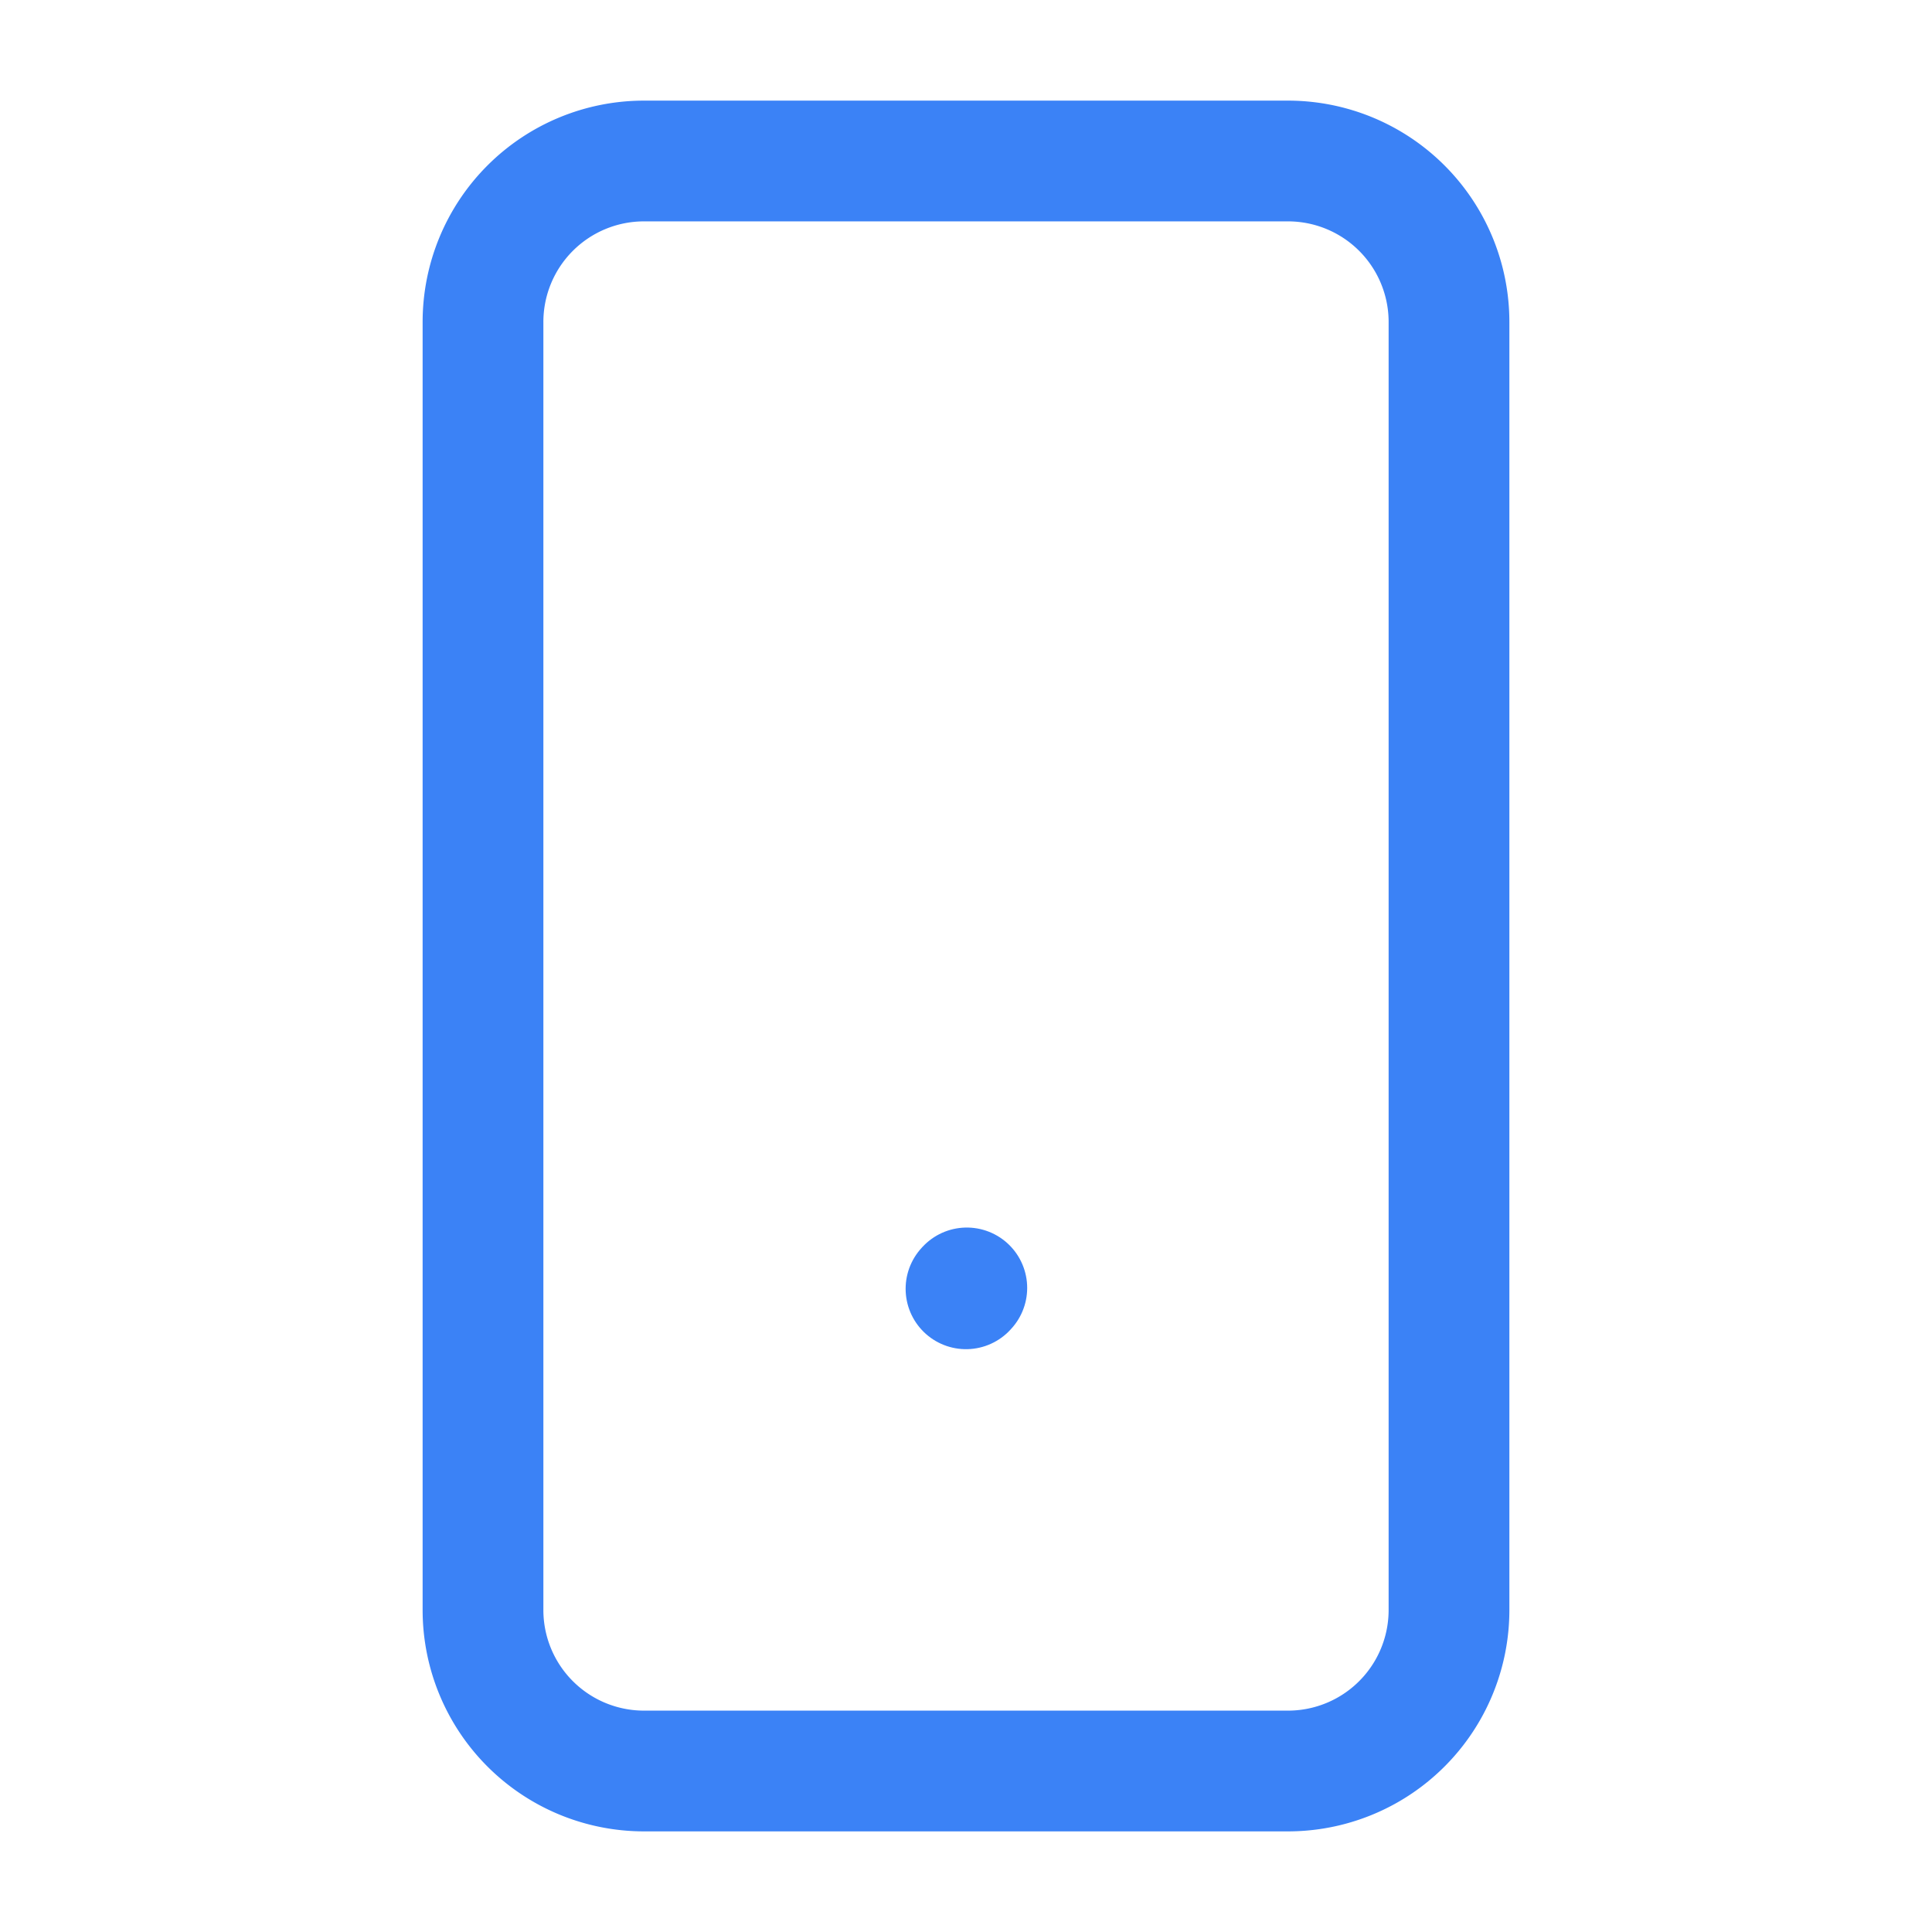 <?xml version="1.0" encoding="UTF-8"?>
<svg width="24px" height="24px" viewBox="0 0 24 24" stroke-width="1.5" fill="none" xmlns="http://www.w3.org/2000/svg" color="#3B82F6">
  <path d="M12 16.01l.01-.011" stroke="#3B82F6" stroke-width="1.5" stroke-linecap="round" stroke-linejoin="round"></path>
  <path d="M8 2h8a2 2 0 012 2v16a2 2 0 01-2 2H8a2 2 0 01-2-2V4a2 2 0 012-2z" stroke="#3B82F6" stroke-width="1.5" stroke-linecap="round" stroke-linejoin="round"></path>
</svg>